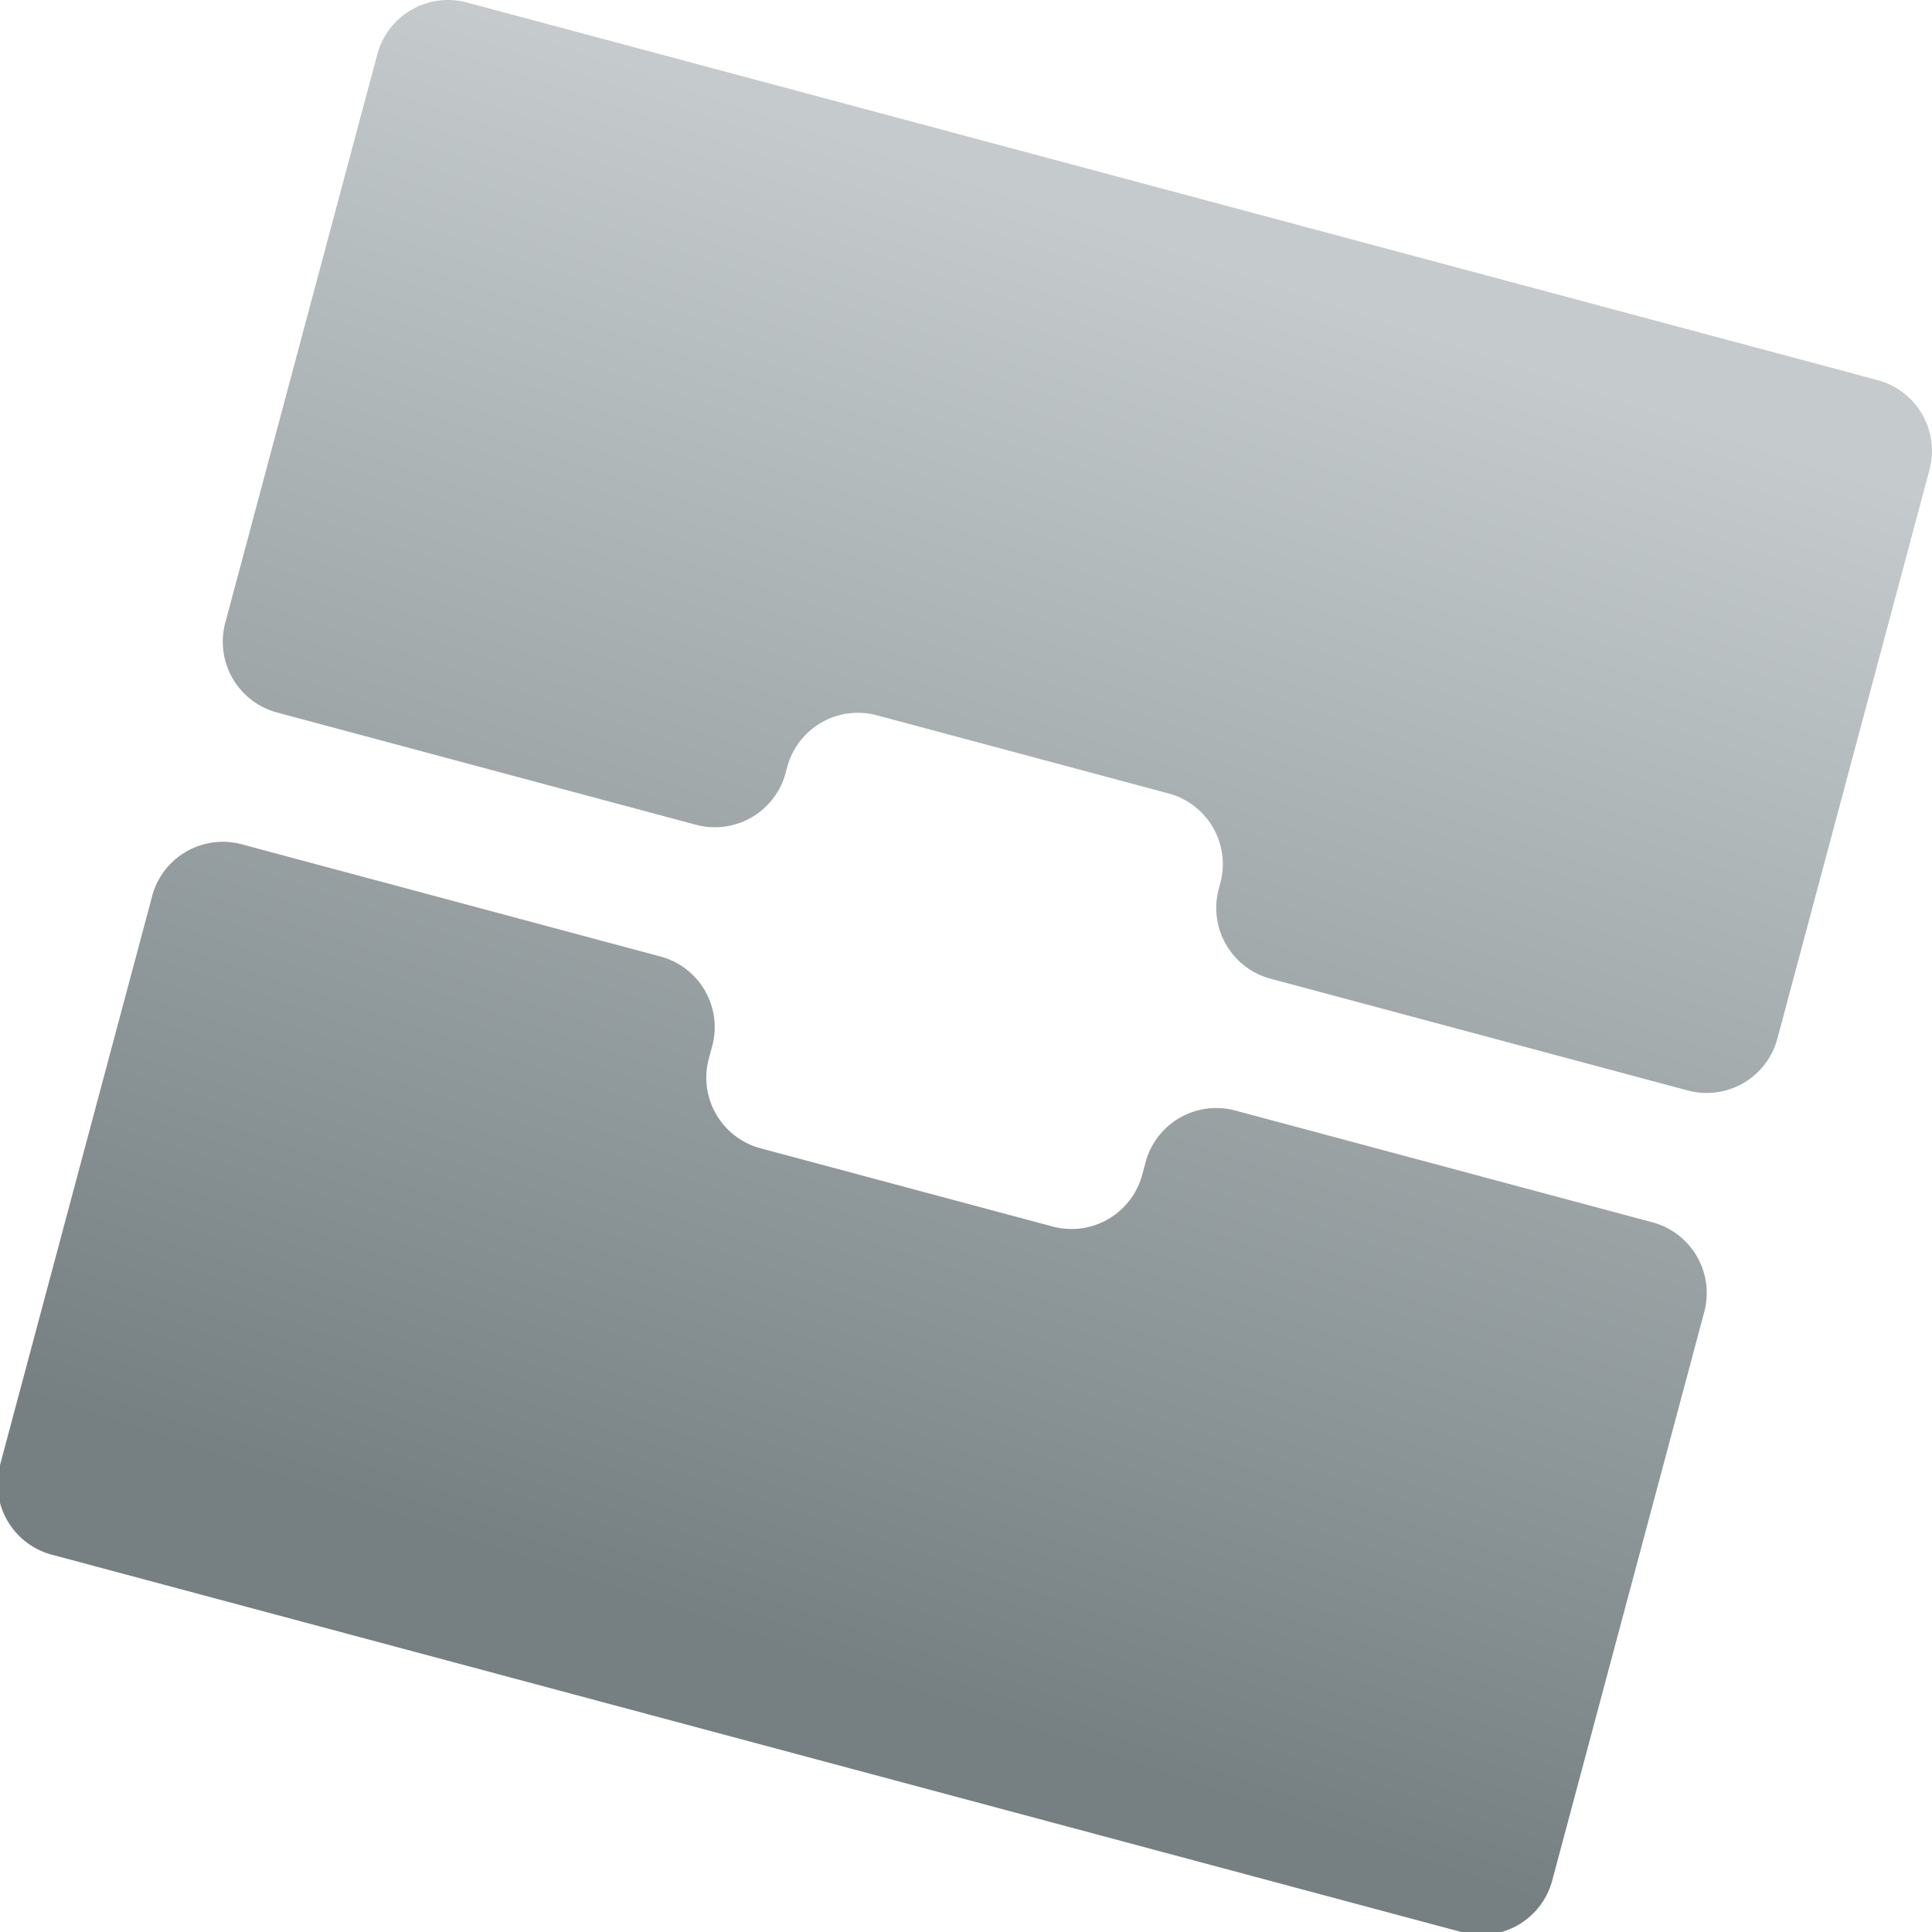 <?xml version="1.0" encoding="UTF-8" standalone="no"?>
<svg
   height="231.721"
   viewBox="0 0 231.681 231.721"
   width="231.681"
   version="1.1"
   id="svg2"
   sodipodi:docname="roblox.svg"
   inkscape:version="1.4.2 (ebf0e940d0, 2025-05-08)"
   xmlns:inkscape="http://www.inkscape.org/namespaces/inkscape"
   xmlns:sodipodi="http://sodipodi.sourceforge.net/DTD/sodipodi-0.dtd"
   xmlns="http://www.w3.org/2000/svg"
   xmlns:svg="http://www.w3.org/2000/svg">
  <defs
     id="defs2" />
  <sodipodi:namedview
     id="namedview2"
     pagecolor="#ffffff"
     bordercolor="#000000"
     borderopacity="0.25"
     inkscape:showpageshadow="2"
     inkscape:pageopacity="0.0"
     inkscape:pagecheckerboard="0"
     inkscape:deskcolor="#d1d1d1"
     inkscape:zoom="2.4503868"
     inkscape:cx="105.2895"
     inkscape:cy="88.353396"
     inkscape:window-width="1920"
     inkscape:window-height="1012"
     inkscape:window-x="0"
     inkscape:window-y="0"
     inkscape:window-maximized="1"
     inkscape:current-layer="svg2" />
  <linearGradient
     id="a"
     gradientUnits="userSpaceOnUse"
     x1="70.135"
     x2="82.848"
     y1="46.271"
     y2="8.423">
    <stop
       offset="0"
       stop-color="#518630"
       id="stop1"
       style="stop-color:#768083;stop-opacity:1;" />
    <stop
       offset="1"
       stop-color="#b6db3f"
       id="stop2"
       style="stop-color:#c5cbcc;stop-opacity:1;" />
  </linearGradient>
  <path
     d="m98.068 10.833-38.536-10.316a2 2 149.98 0 0 -2.449 1.415l-4.153 15.53a2.001 2.001 59.987 0 0 1.415 2.45l11.441 3.066a2.001 2.001 150.021 0 0 2.451-1.414l.043-.162a2.001 2.001 150.021 0 1 2.451-1.414l7.966 2.135a2 2 60 0 1 1.414 2.449l-.043.162a2 2 60 0 0 1.414 2.449l11.396 3.053a1.999 1.999 149.987 0 0 2.449-1.414l4.156-15.54a2 2 59.98 0 0 -1.415-2.449zm-47.135 14.095-4.156 15.54a2 2 59.98 0 0 1.415 2.449l38.536 10.316a2 2 149.98 0 0 2.449-1.415l4.153-15.53a2.001 2.001 59.987 0 0 -1.415-2.45l-11.397-3.054a2 2 150 0 0 -2.449 1.414l-.091.339a2 2 149.995 0 1 -2.45 1.415l-7.976-2.136a1.998 1.998 60.018 0 1 -1.413-2.449l.092-.341a1.998 1.998 60.023 0 0 -1.413-2.449l-11.437-3.065a1.999 1.999 149.987 0 0 -2.449 1.414z"
     fill="url(#a)"
     transform="matrix(4.39 0 -0 4.39 -205.349 -1.971)"
     id="path2"
     style="fill:url(#a)" />
</svg>
